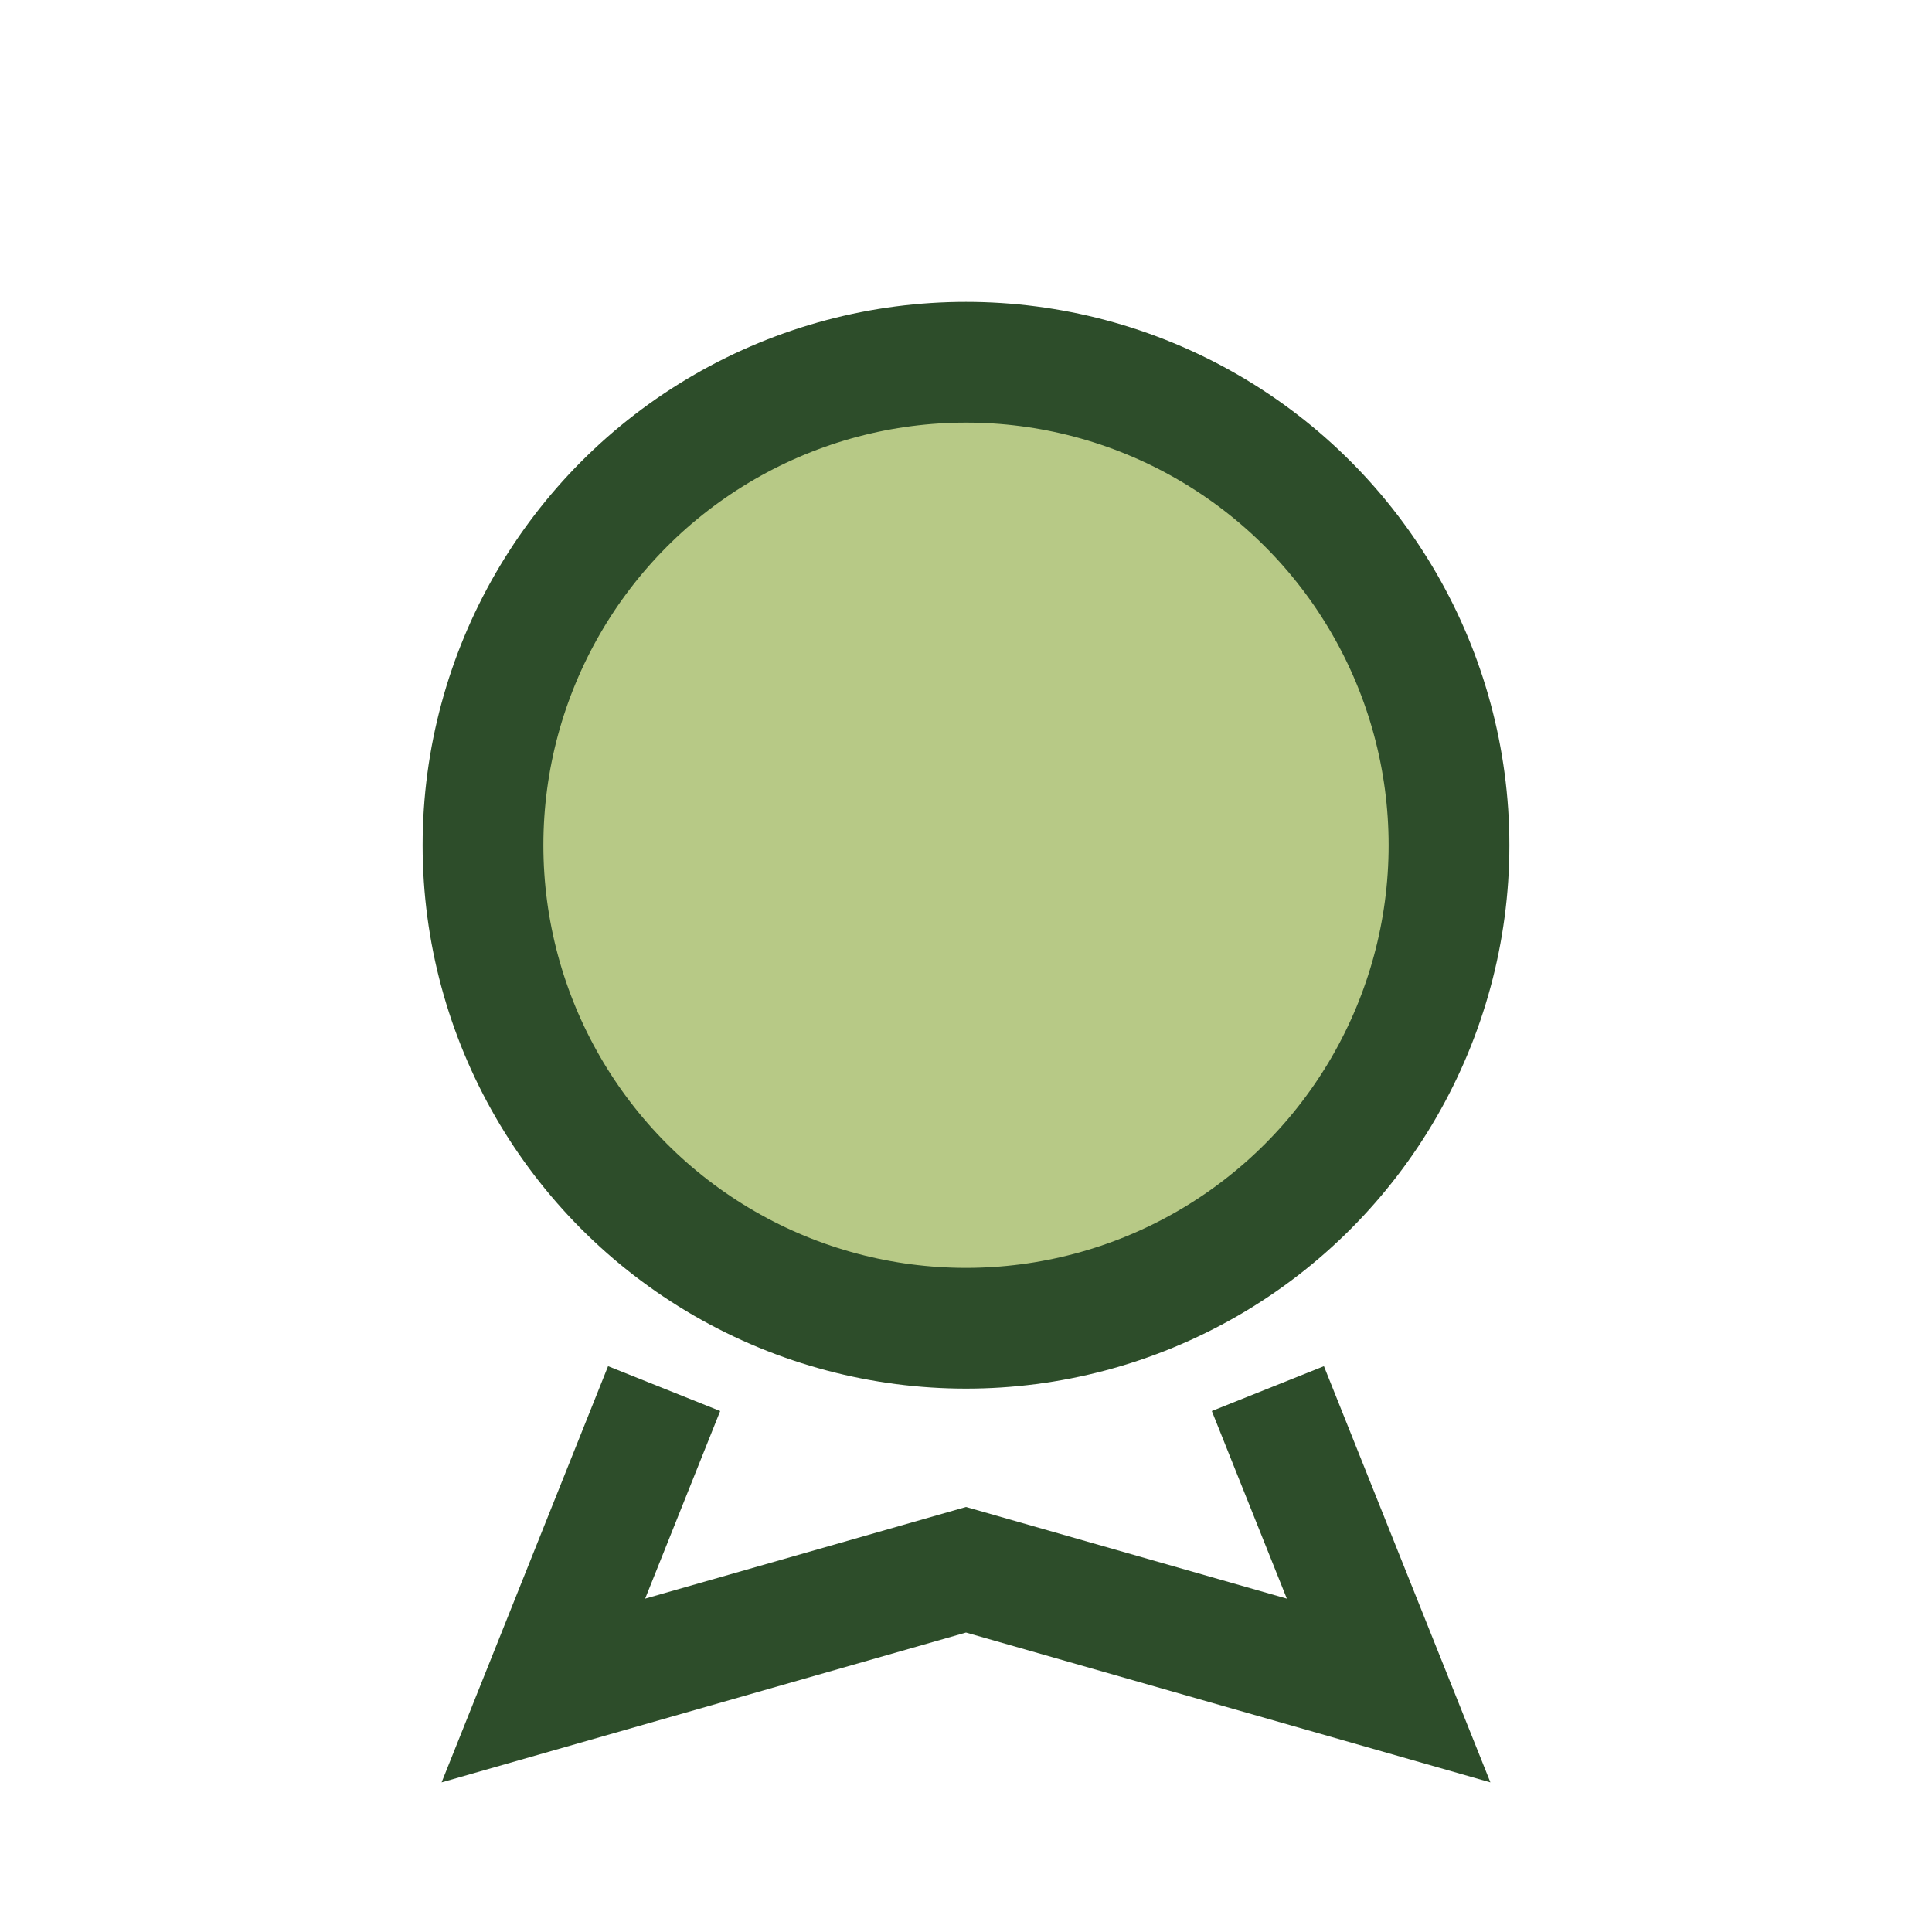 <?xml version="1.0" encoding="UTF-8"?>
<svg xmlns="http://www.w3.org/2000/svg" width="32" height="32" viewBox="0 0 32 32"><circle cx="16" cy="14" r="8" fill="#B7C986" stroke="#2D4D2A" stroke-width="2"/><path d="M11 23l-2 5 7-2 7 2-2-5" fill="none" stroke="#2D4D2A" stroke-width="2"/></svg>